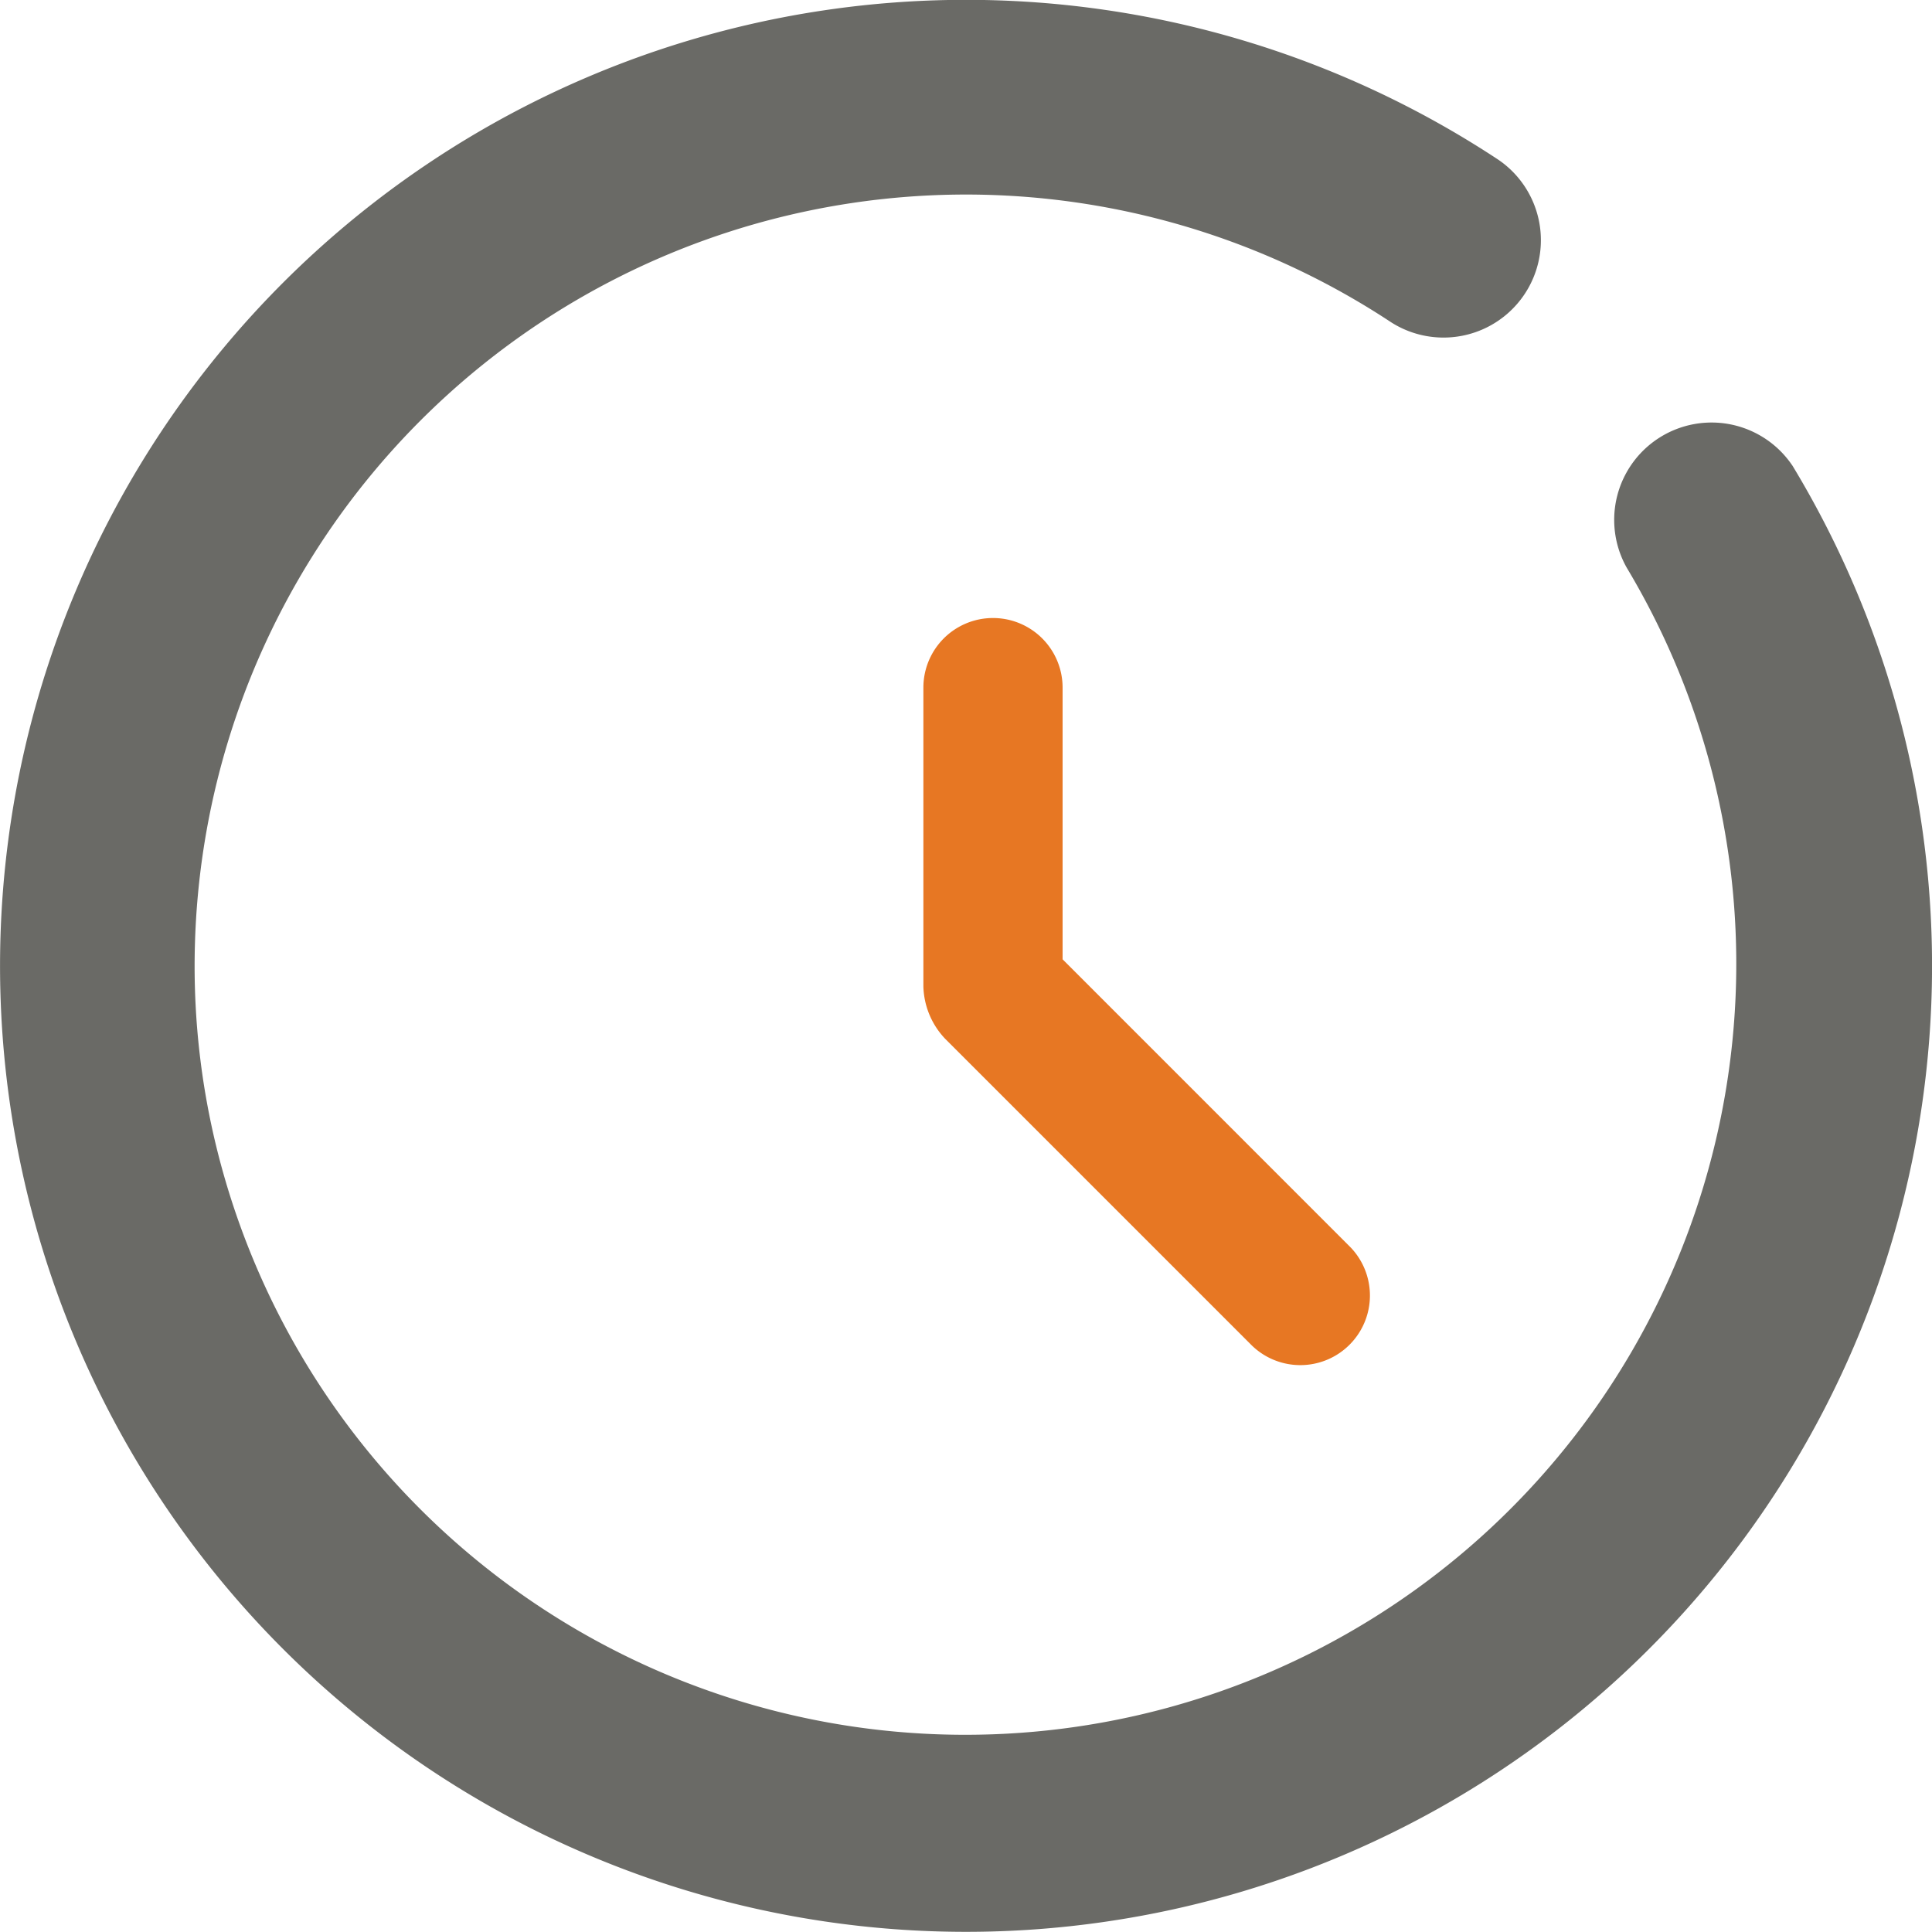 <svg xmlns="http://www.w3.org/2000/svg" width="35" height="35" viewBox="0 0 35 35">
  <g id="Groupe_44" data-name="Groupe 44" transform="translate(0)">
    <g id="Groupe_45" data-name="Groupe 45" transform="translate(0 0)">
      <path id="Tracé_42" data-name="Tracé 42" d="M32.468,8.432a1.764,1.764,0,0,0-3,1.851A13.967,13.967,0,1,1,4.048,21.267a13.8,13.8,0,0,1-.518-4.147A13.974,13.974,0,0,1,25.2,5.838a1.764,1.764,0,0,0,1.939-2.947,17.5,17.5,0,1,0,5.33,5.541" transform="translate(0.001 0)" fill="#6a6a66"/>
      <path id="Tracé_43" data-name="Tracé 43" d="M98.644,65.446,93.429,60.23V55.308a1.261,1.261,0,0,0-2.522,0v5.414a1.43,1.43,0,0,0,.394.947l5.56,5.56a1.261,1.261,0,0,0,1.783-1.783" transform="translate(-74.179 -42.851)" fill="#e77723"/>
    </g>
  </g>
</svg>
